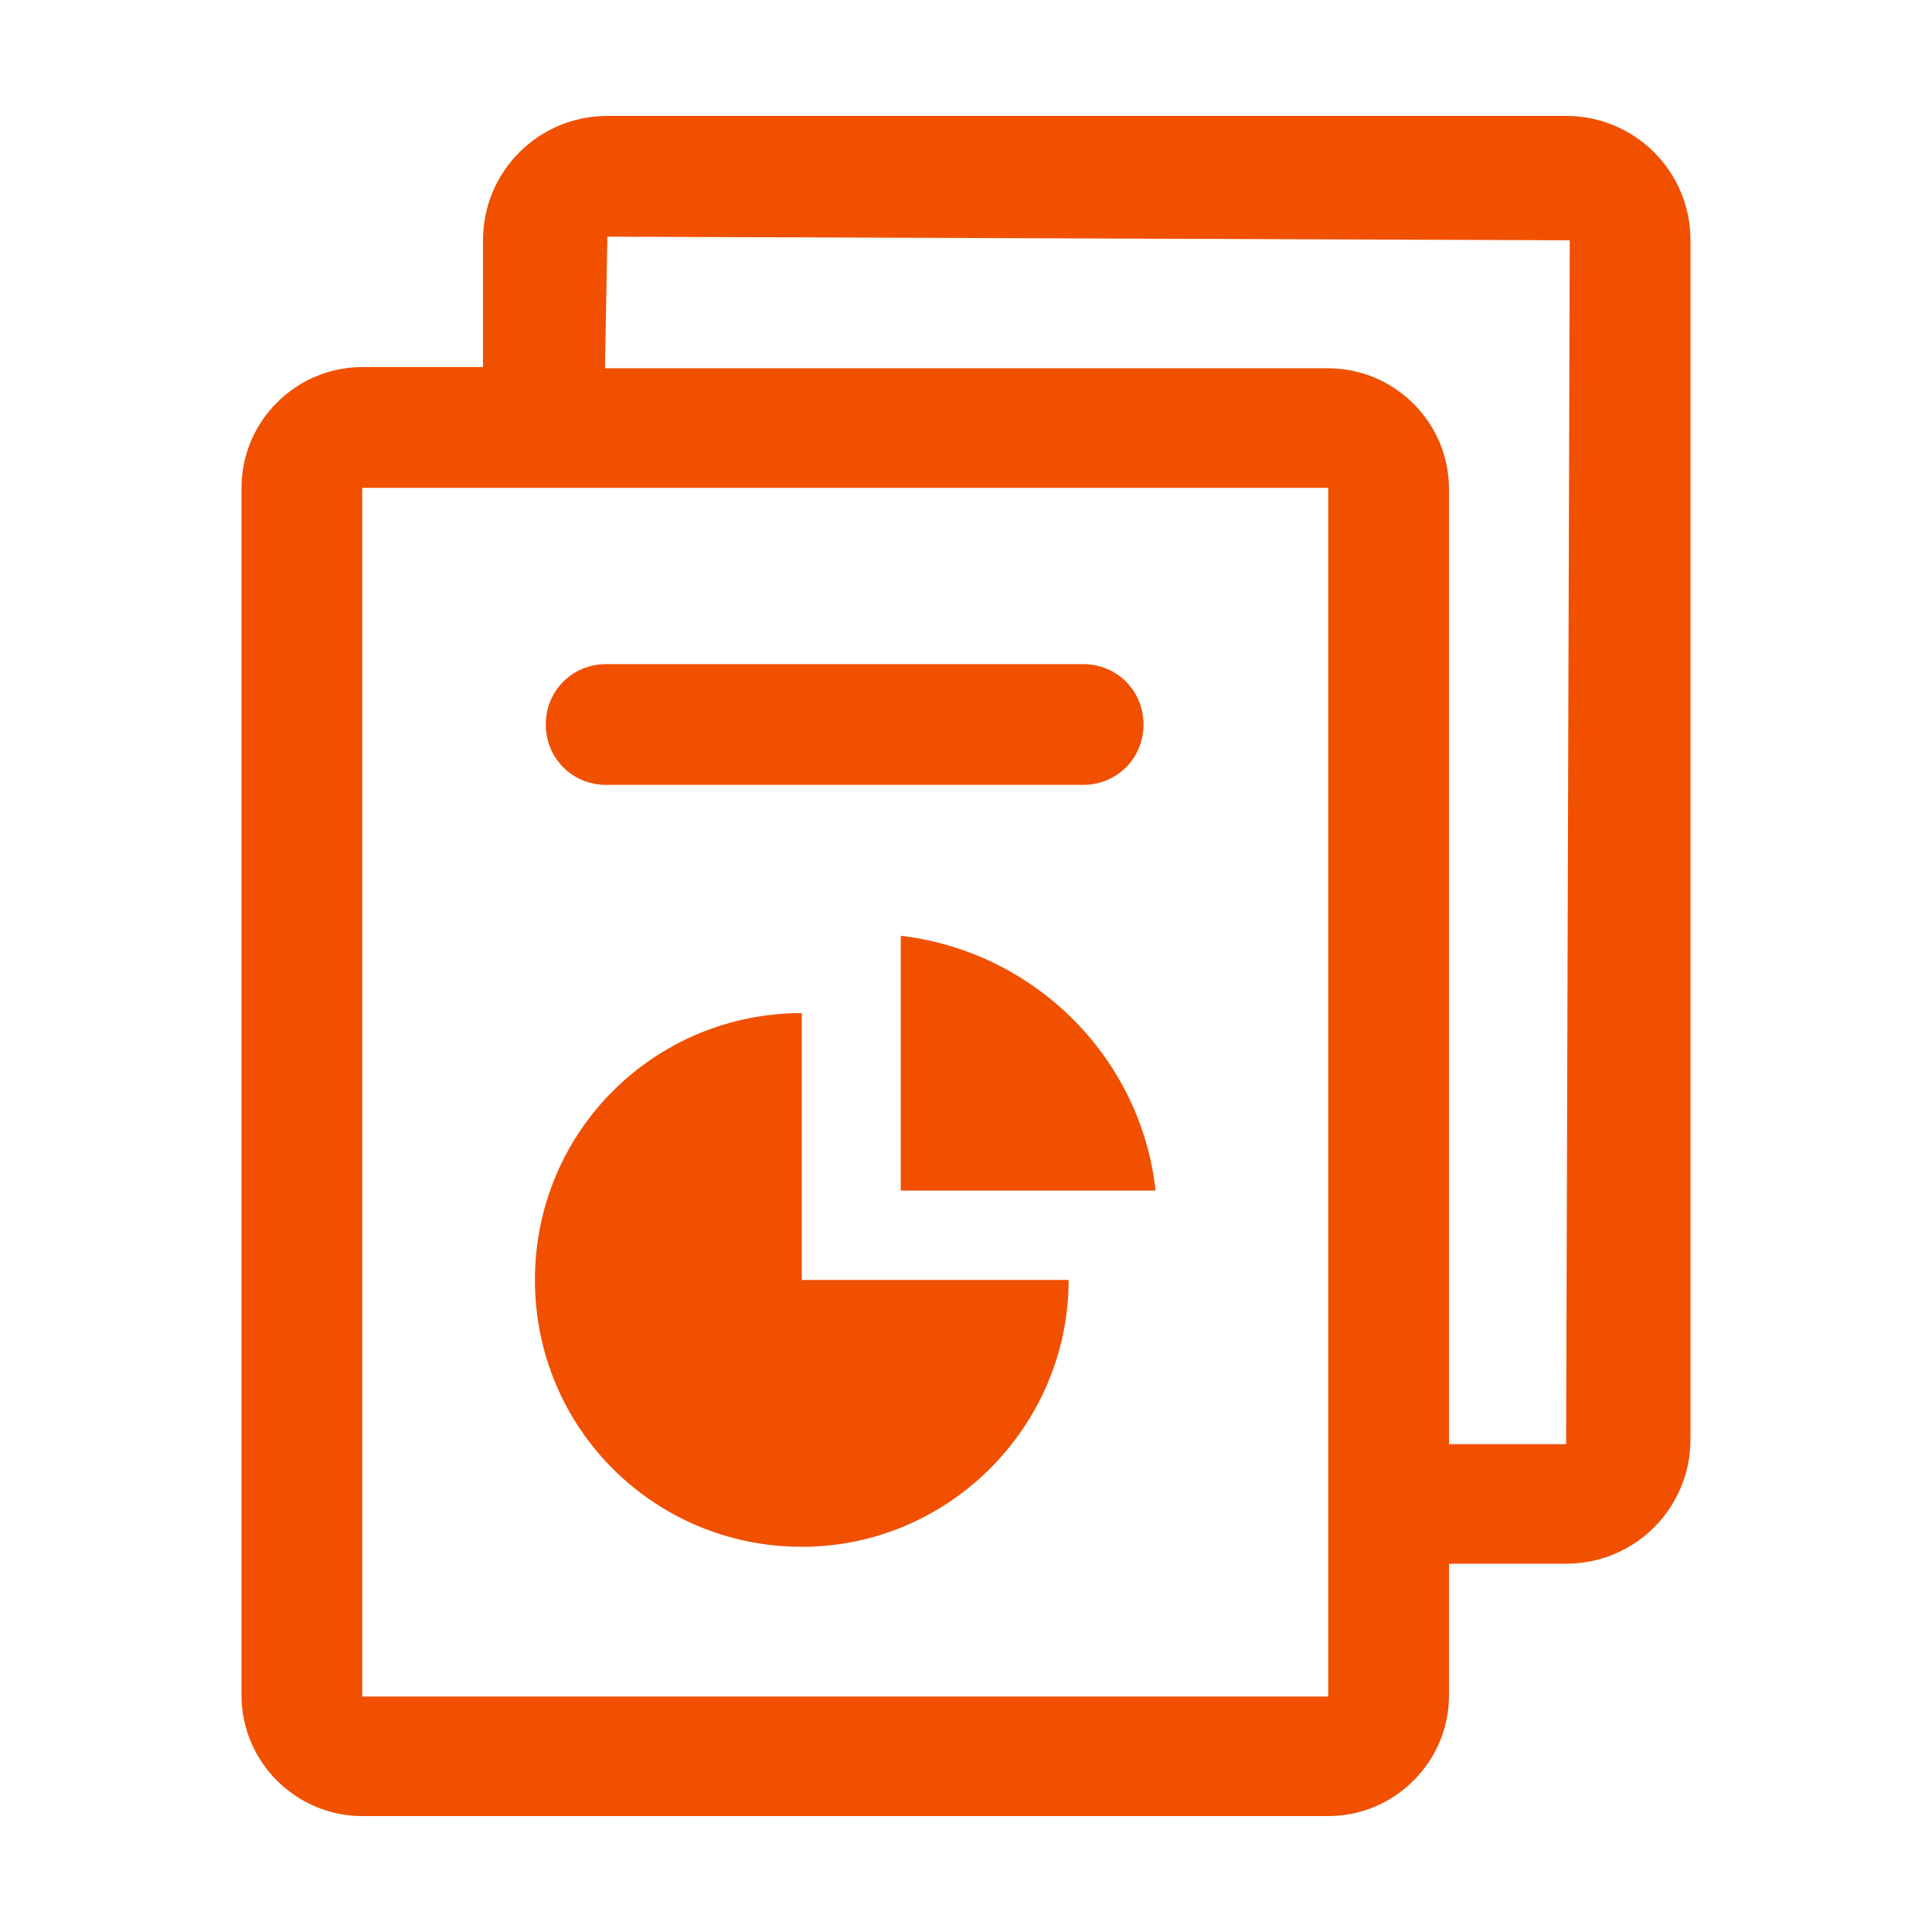 <?xml version="1.0" encoding="UTF-8"?> <svg xmlns="http://www.w3.org/2000/svg" id="Layer_2" data-name="Layer 2" viewBox="0 0 16 16"><defs></defs><path d="M8.97 5.5H5.02c-.28 0-.5.22-.5.5s.22.5.5.5h3.95c.28 0 .5-.22.5-.5s-.22-.5-.5-.5Z" style="fill:#f05000"></path><path d="M12.97.96H5.03C4.46.96 4 1.42 4 1.99v1.05H3c-.55 0-1 .45-1 1v10c0 .55.45 1 1 1h8c.55 0 1-.45 1-1v-1.09h.97c.57 0 1.03-.46 1.03-1.03V1.99c0-.57-.46-1.03-1.03-1.03ZM11 14.55v-.5H3V4.04h8v10.5Zm1.97-2.59H12V4.05c0-.55-.45-1-1-1H5.01l.02-1.09 7.97.03-.03 9.97Z" style="fill:#f05000"></path><path d="M8.85 10.6H6.64V8.39c-1.22 0-2.21.98-2.21 2.21s.99 2.21 2.21 2.21 2.21-1 2.21-2.21Z" style="fill:#f05000"></path><path d="M9.57 9.86H7.46V7.75c1.11.13 1.99 1.01 2.11 2.11Z" style="fill:#f05000"></path></svg> 